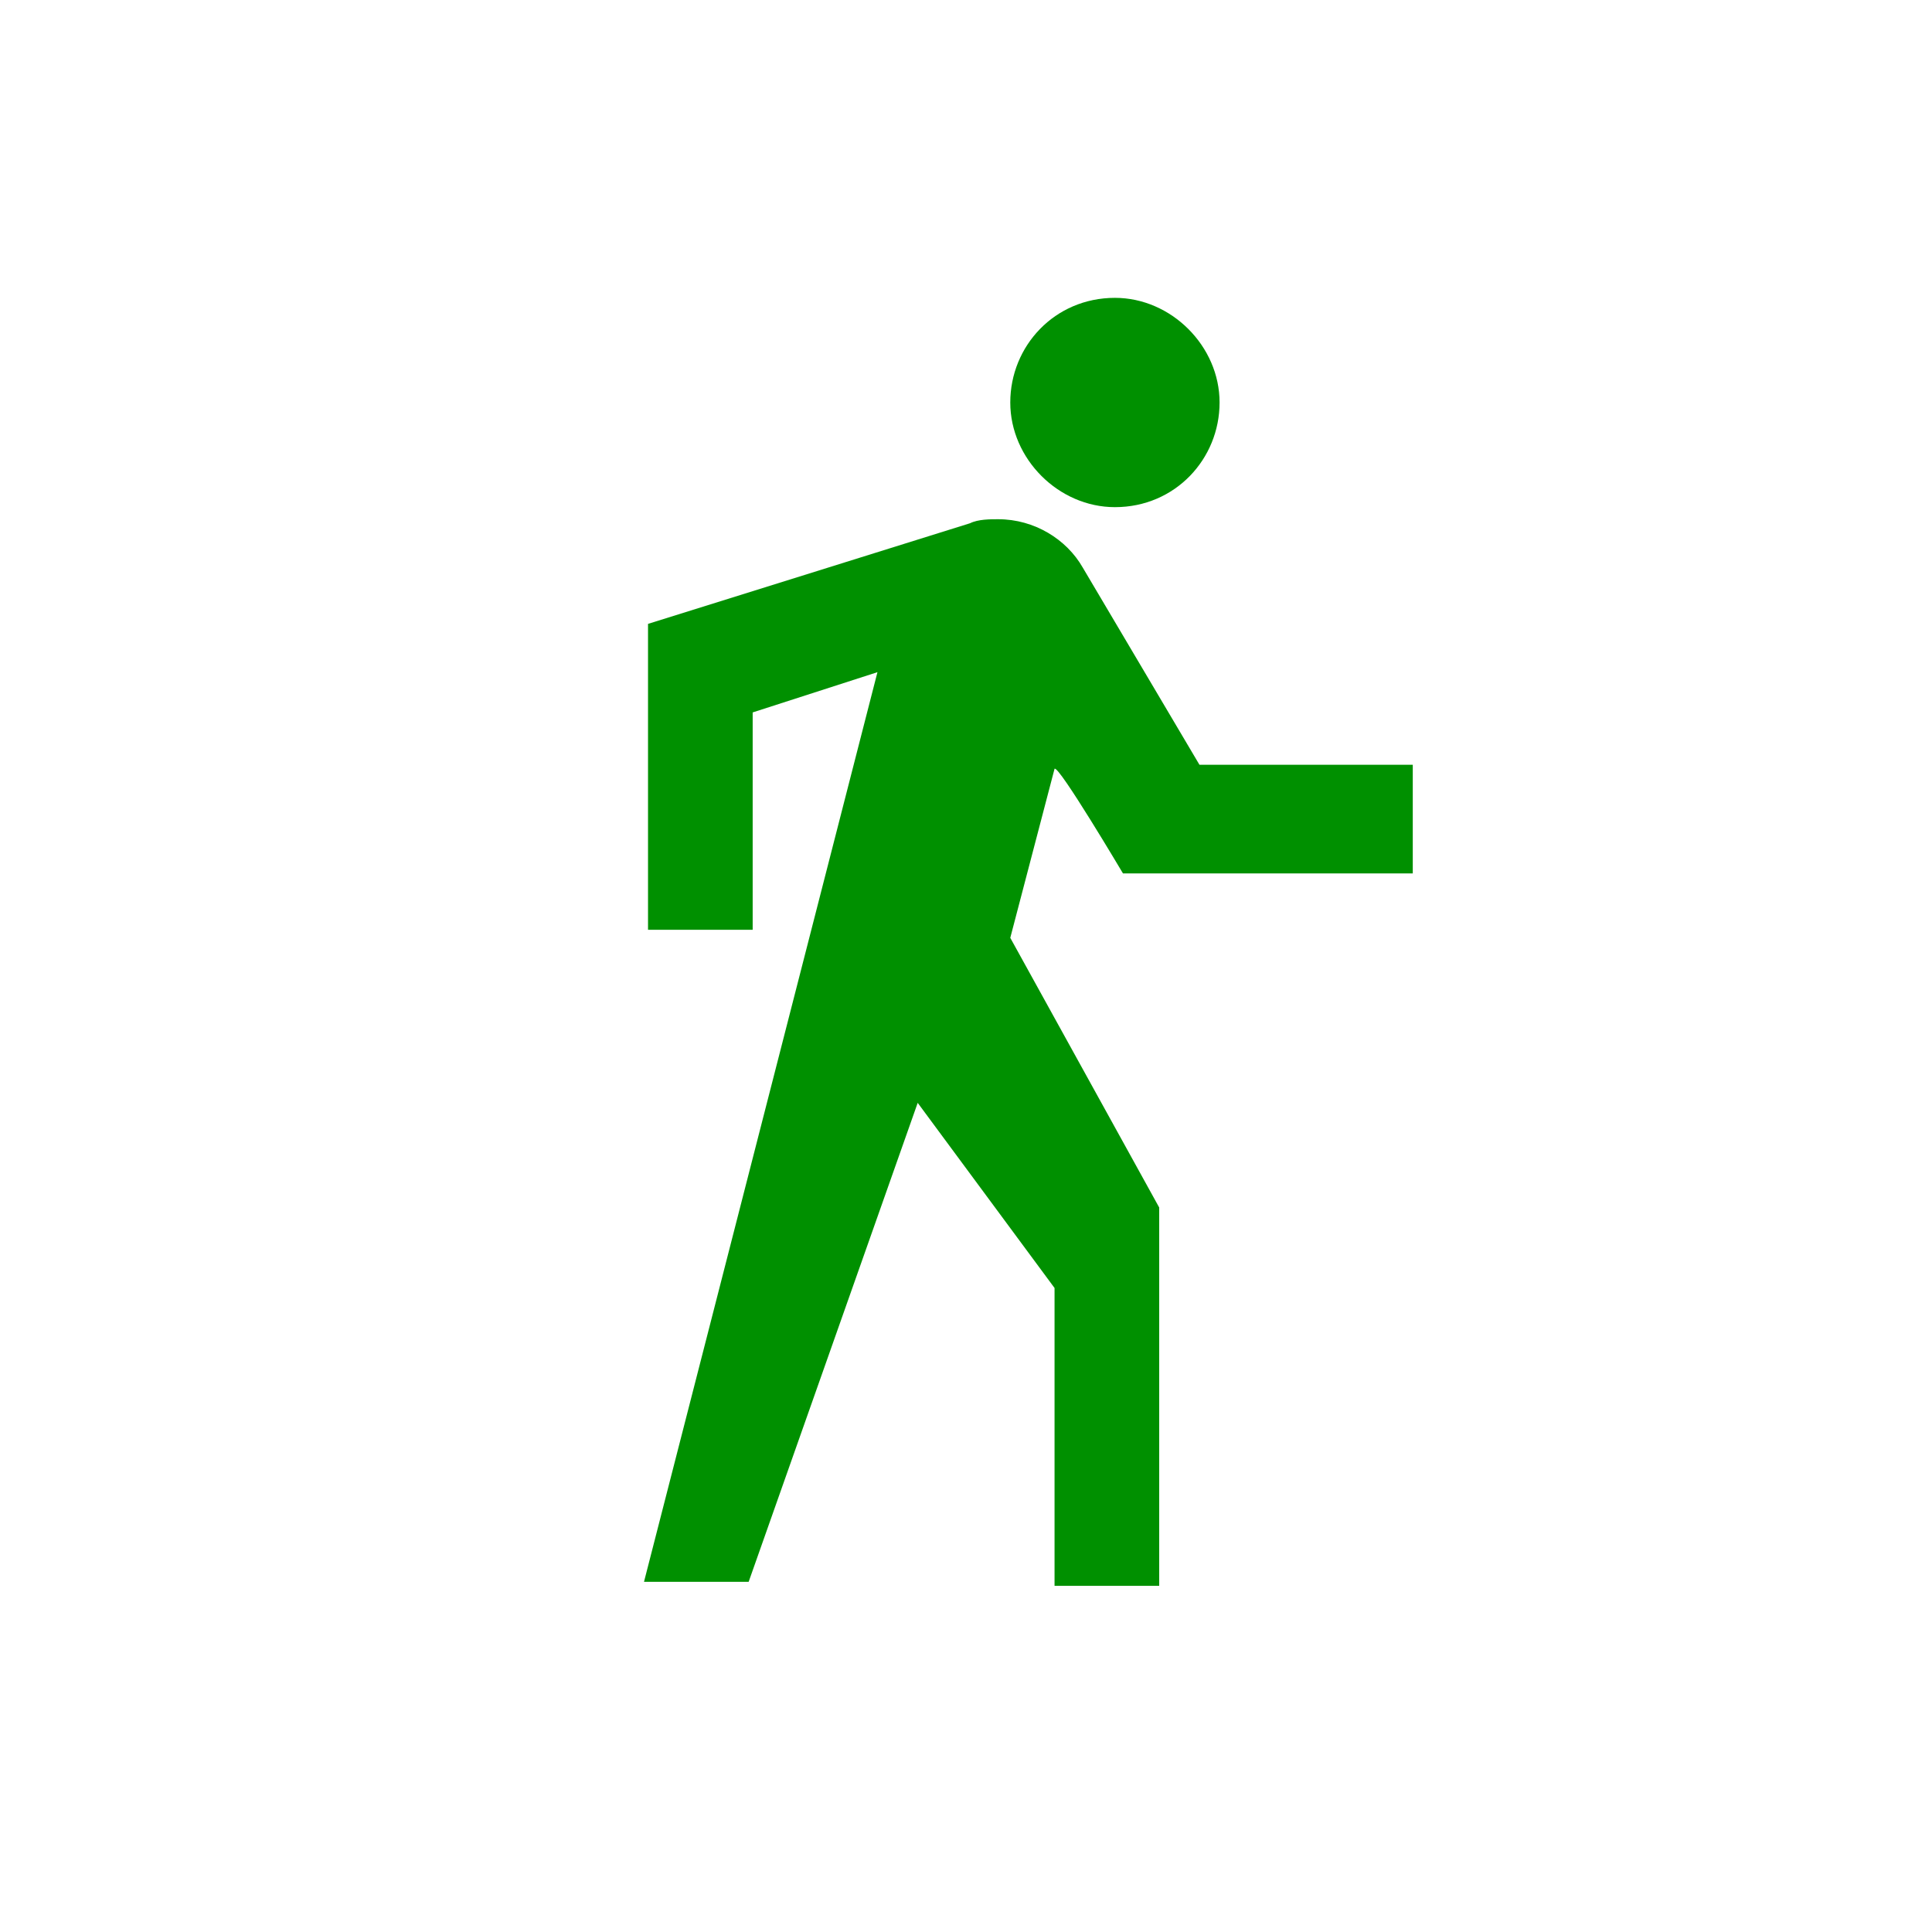 <?xml version="1.0" encoding="utf-8"?>
<!-- Generator: Adobe Illustrator 27.2.0, SVG Export Plug-In . SVG Version: 6.00 Build 0)  -->
<svg version="1.1" id="レイヤー_1" xmlns="http://www.w3.org/2000/svg" xmlns:xlink="http://www.w3.org/1999/xlink" x="0px"
	 y="0px" viewBox="0 0 48 48" style="enable-background:new 0 0 48 48;" xml:space="preserve">
<style type="text/css">
	.st0{fill:none;}
	.st1{fill:#009000;}
</style>
<path class="st0" d="M7.1,7h35.3v35.3H7.1V7z"/>
<path class="st1" d="M27.7,12.6c1.5,0,2.6-1.2,2.6-2.6s-1.2-2.6-2.6-2.6c-1.5,0-2.6,1.2-2.6,2.6S26.3,12.6,27.7,12.6z M27.9,21.7
	h7.2V19h-5.3l-2.9-4.9c-0.4-0.7-1.2-1.2-2.1-1.2c-0.2,0-0.5,0-0.7,0.1l-8,2.5v7.6h2.6v-5.4l3.1-1L16,39.3h2.6l4.2-11.9l3.4,4.6v7.4
	h2.6v-9.4l-3.7-6.7l1.1-4.2C26.3,19,27.9,21.7,27.9,21.7z"/>
</svg>

